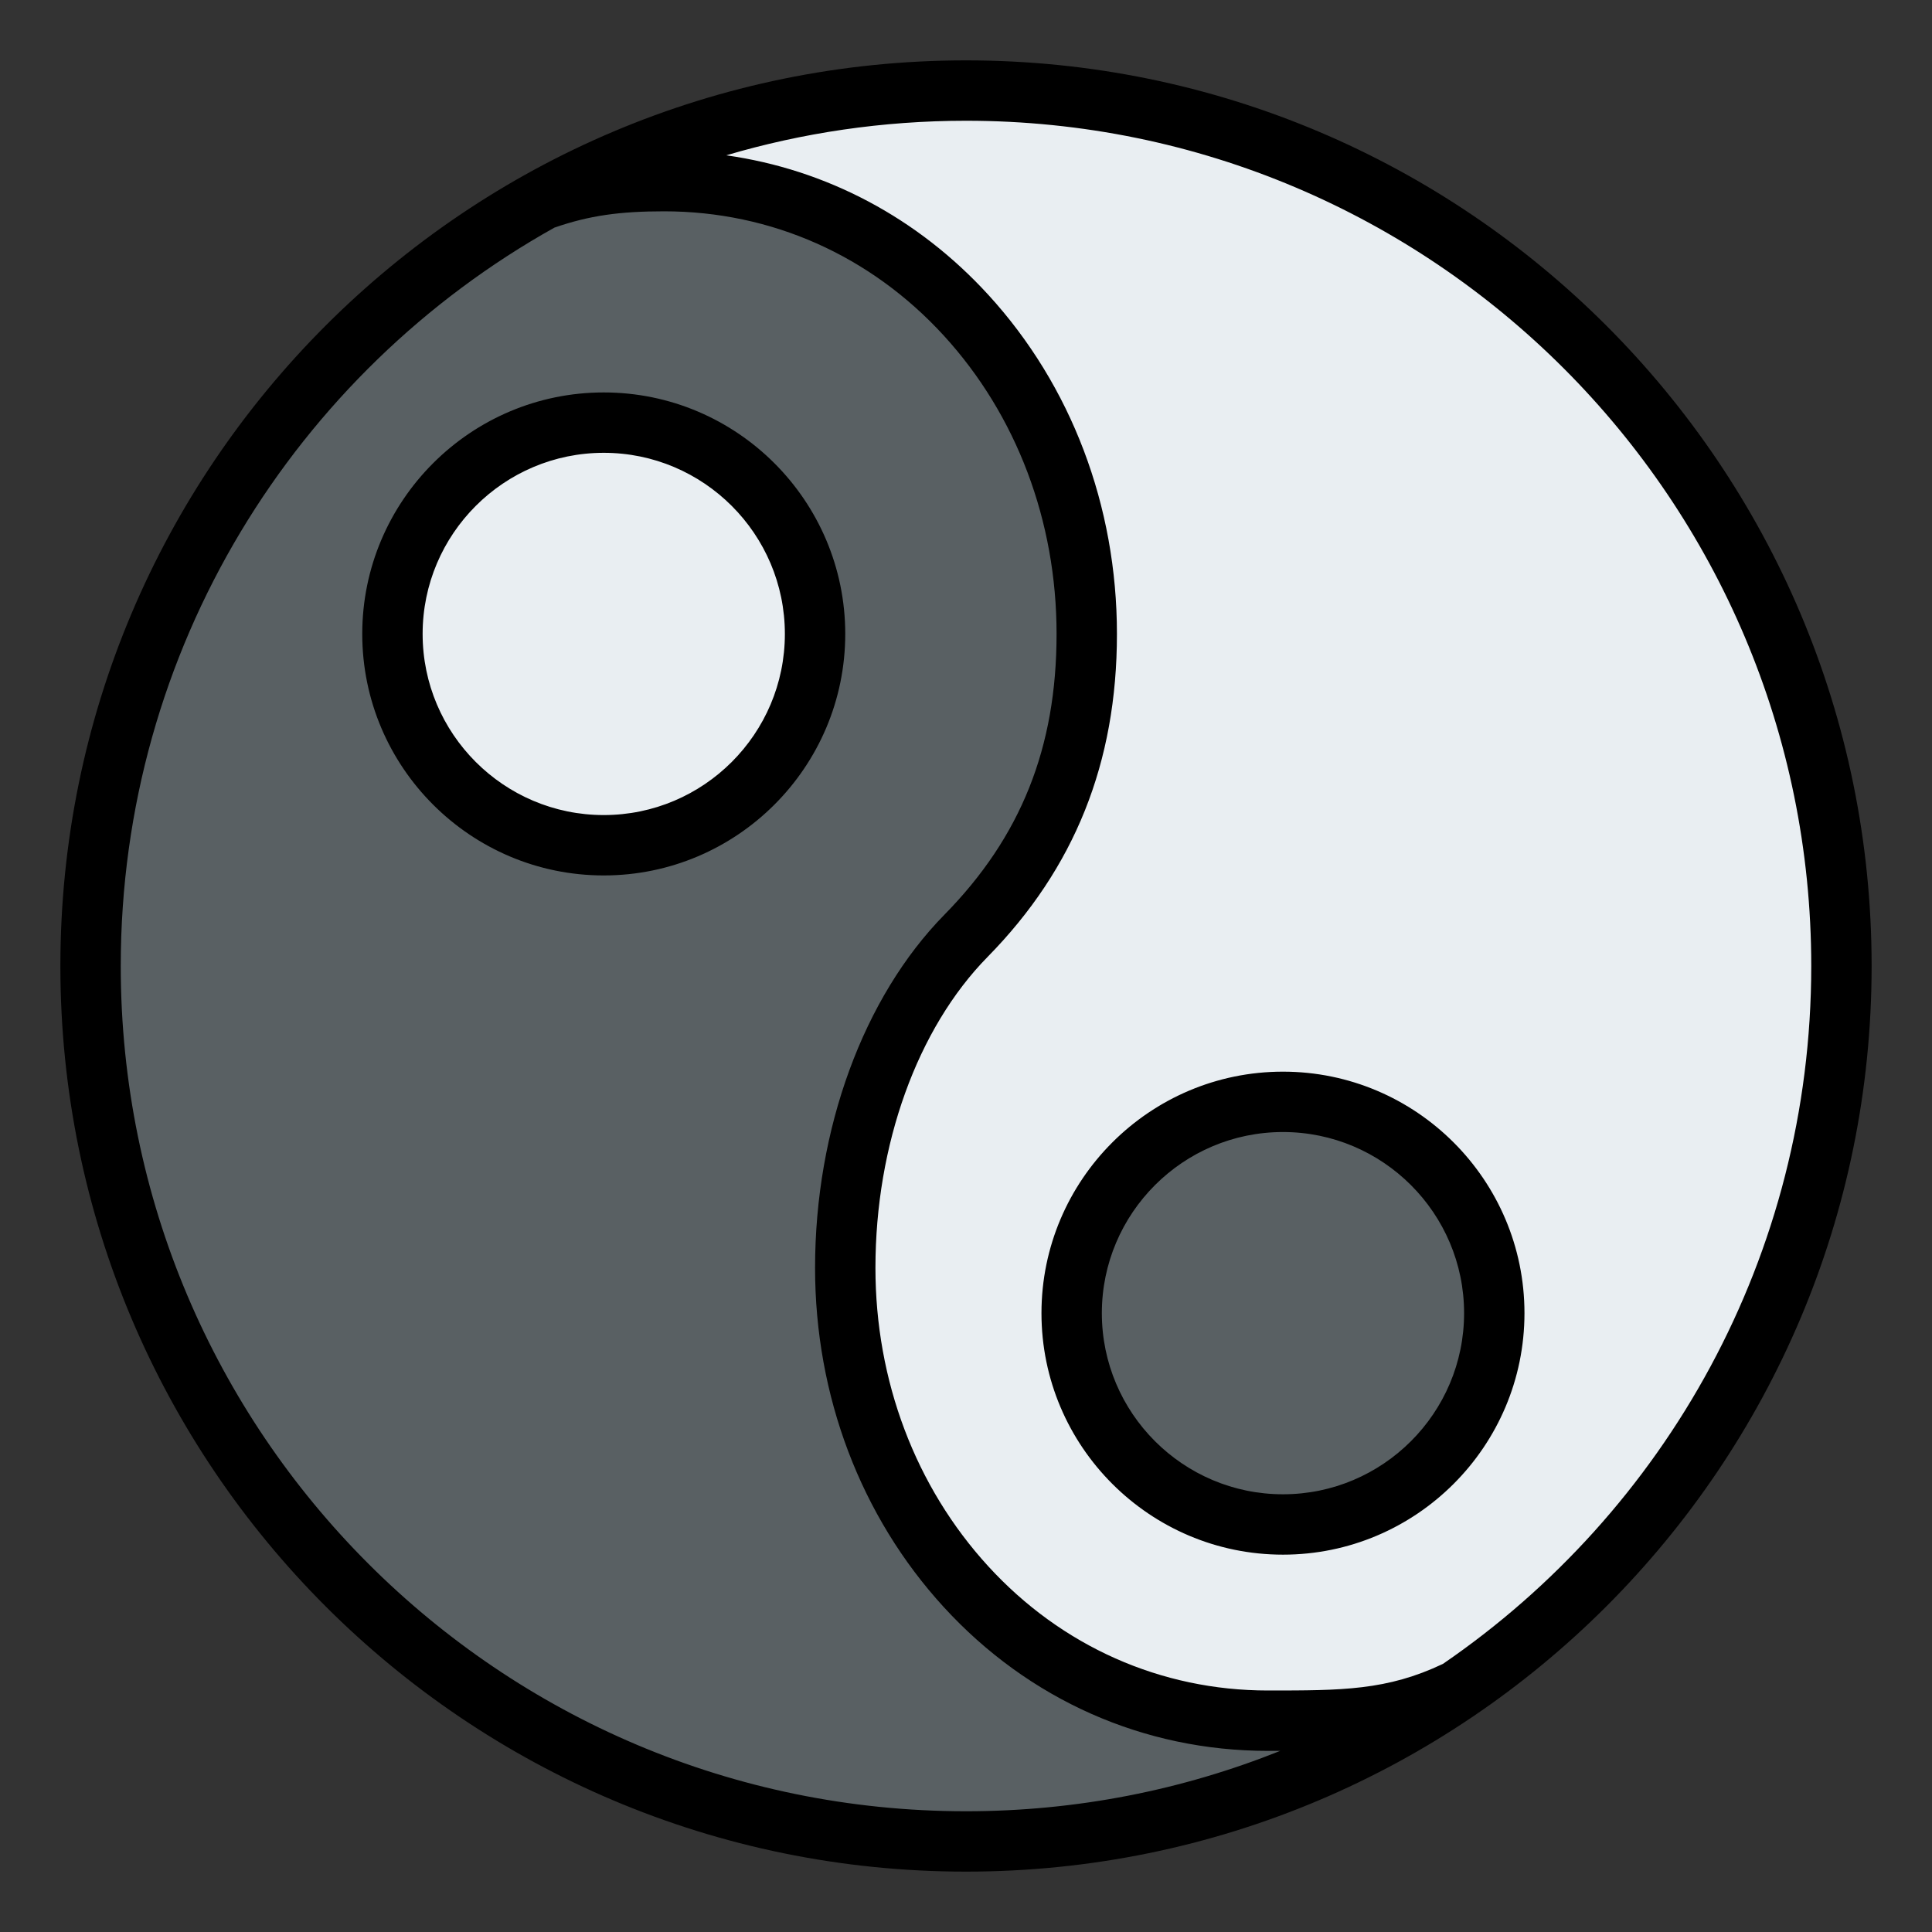 <?xml version="1.0" encoding="UTF-8"?>
<svg xmlns="http://www.w3.org/2000/svg" version="1.1" id="Filled" x="0px" y="0px" viewBox="0 0 512 512"
     xml:space="preserve" width="512" height="512">
<rect x="0" y="0" width="512" height="512" fill="#333333" stroke="none"/>
<circle fill="#E9EEF2" cx="256" cy="256" r="232"/>
<path fill="#E9EEF2" d="M488,256c0,79.78-40.27,150.15-101.59,191.9c-32.55,22.16-71.03,36.26-112.56,39.42  c-0.08,0.01-0.15,0.02-0.23,0.02C267.8,487.78,261.93,488,256,488c-27.03,0-52.97-4.62-77.09-13.12  C93.62,444.84,31.16,366.36,24.57,272.46c-0.11-1.5-0.19-3.01-0.27-4.52c-0.2-3.95-0.3-7.93-0.3-11.94  c0-88.43,49.47-165.3,122.26-204.45C178.93,33.97,216.3,24,256,24C384.13,24,488,127.87,488,256z"/>
<path fill="#596063" d="M386.41,447.9c-32.55,22.16-71.03,36.26-112.56,39.42c-0.08,0.01-0.15,0.02-0.23,0.02  c-5.76,0.35-11.63,0.52-17.62,0.52c-27.03,0-52.97-4.57-77.09-12.98C93.57,445.1,31.1,367.11,24.57,272.46  c-0.11-1.5-0.19-3.01-0.27-4.52c-0.2-3.95-0.3-7.93-0.3-11.94c0-88.43,49.47-165.3,122.26-204.45C156.26,48,163.82,48,176,48  c64.07,0,112,54.79,112,120c0,33.74-11.29,58.92-32,80s-32,54.26-32,88c0,65.21,47.93,120,112,120  C355.19,456,371.37,454.69,386.41,447.9z"/>
<circle fill="#E9EEF2" cx="160" cy="168" r="56"/>
<circle fill="#596063" cx="340" cy="348" r="56"/>
<path d="M160,104c-35.29,0-64,28.71-64,64s28.71,64,64,64s64-28.71,64-64S195.29,104,160,104z M160,216c-26.467,0-48-21.532-48-48  s21.533-48,48-48s48,21.532,48,48S186.467,216,160,216z M340,284c-35.29,0-64,28.71-64,64s28.71,64,64,64s64-28.71,64-64  S375.29,284,340,284z M340,396c-26.468,0-48-21.532-48-48s21.532-48,48-48s48,21.532,48,48S366.468,396,340,396z M256,16  C123.452,16,16,123.452,16,256s107.452,240,240,240s240-107.452,240-240S388.548,16,256,16z M32,256  c0-84.113,46.37-157.384,114.933-195.681C156.175,57.12,164.235,56,176,56c28.36,0,54.685,11.7,74.124,32.945  C269.39,110.001,280,138.076,280,168c0,30.125-9.439,53.764-29.707,74.394C228.82,264.25,216,299.243,216,336  c0,33.932,12.1,65.843,34.072,89.855C272.579,450.453,303.096,464,336,464c1.106,0,2.196,0,3.271-0.001  C313.528,474.314,285.429,480,256,480C132.288,480,32,379.712,32,256z M382.39,440.948C367.558,447.998,355.604,448,336,448  c-28.36,0-54.685-11.7-74.124-32.945C242.61,393.999,232,365.924,232,336c0-32.659,11.105-63.46,29.707-82.394  C284.782,230.118,296,202.116,296,168c0-33.932-12.101-65.843-34.072-89.855c-18.702-20.439-42.937-33.239-69.474-36.986  C212.601,35.209,233.924,32,256,32c123.712,0,224,100.288,224,224C480,332.818,441.324,400.595,382.39,440.948z"/>
</svg>
